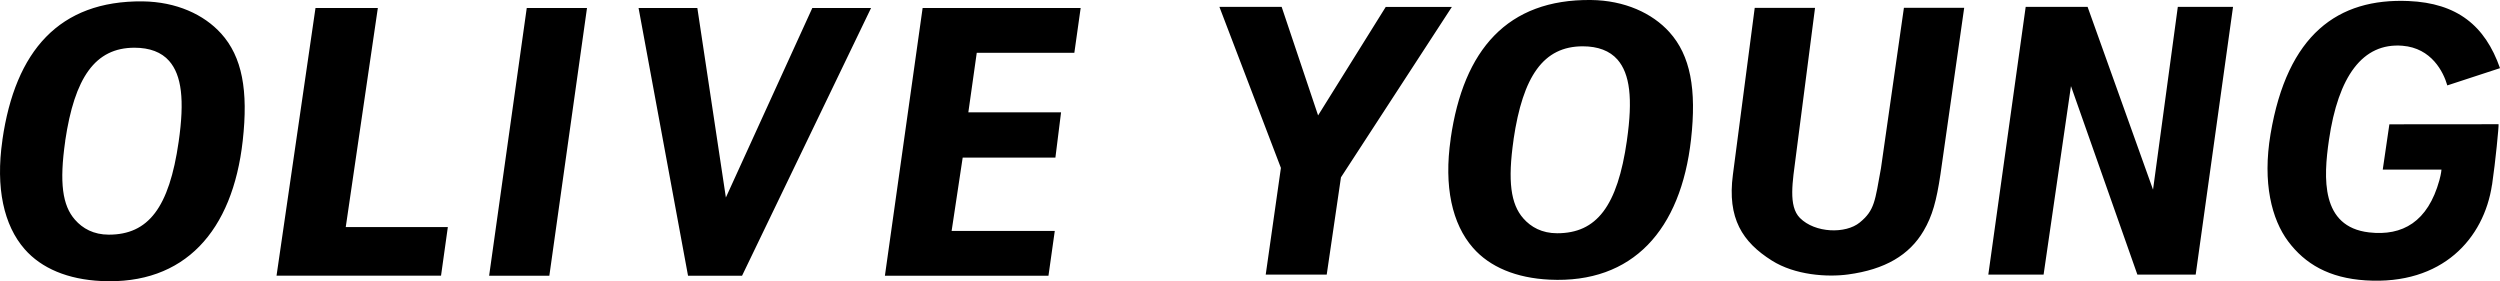 <svg width="80" height="9" viewBox="0 0 80 9" fill="none" xmlns="http://www.w3.org/2000/svg">
<path d="M11.064 7.266L12.091 0.255H10.096L8.849 8.822H14.113L14.331 7.266H11.064ZM16.856 0.256L15.652 8.823H17.579L18.784 0.256H16.856ZM25.994 0.256L23.228 6.32L22.315 0.256H20.434L22.017 8.823H23.746L27.874 0.256H25.994ZM7.073 1.07C6.527 0.466 5.646 0.057 4.565 0.044C1.893 0.017 0.488 1.628 0.077 4.474V4.486C-0.146 6.015 0.123 7.211 0.788 7.972C1.327 8.589 2.174 8.942 3.242 8.993C5.905 9.121 7.443 7.4 7.767 4.506C7.948 2.899 7.752 1.819 7.073 1.069M5.717 4.536C5.413 6.651 4.744 7.509 3.482 7.509C2.996 7.509 2.644 7.312 2.398 7.03C1.997 6.574 1.896 5.846 2.087 4.515V4.503C2.387 2.483 3.042 1.527 4.303 1.527C4.79 1.527 5.167 1.669 5.413 1.95C5.813 2.407 5.91 3.198 5.717 4.536ZM29.524 0.256L28.317 8.823H33.551L33.753 7.389H30.452L30.806 5.043H33.773L33.954 3.594H30.987L31.256 1.69H34.379L34.581 0.257L29.524 0.256ZM42.925 5.653L46.46 0.221H44.344L42.179 3.693L41.013 0.22H39.021L40.989 5.373L40.503 8.787H42.455L42.911 5.673L42.925 5.653ZM53.419 1.026C52.873 0.422 51.991 0.012 50.909 0C48.239 -0.027 46.832 1.584 46.422 4.43V4.442C46.199 5.97 46.468 7.166 47.134 7.928C47.672 8.545 48.52 8.898 49.587 8.949C52.251 9.077 53.786 7.356 54.113 4.463C54.293 2.857 54.096 1.776 53.419 1.026ZM52.062 4.492C51.759 6.606 51.09 7.464 49.829 7.464C49.343 7.464 48.99 7.267 48.744 6.986C48.344 6.53 48.242 5.801 48.434 4.471V4.459C48.733 2.439 49.388 1.482 50.649 1.482C51.135 1.482 51.511 1.625 51.758 1.905C52.157 2.362 52.254 3.153 52.061 4.492M69.69 0.22L68.897 6.069L66.803 0.22H64.822L63.626 8.787H65.395L66.271 2.755L68.396 8.787H70.262L71.457 0.22H69.69ZM79.744 5.913C79.488 7.627 78.16 9.128 75.702 8.972C74.53 8.898 73.761 8.446 73.22 7.722C72.695 7.018 72.395 5.851 72.657 4.292C73.194 1.095 74.819 -0.064 77.074 0.033C78.629 0.099 79.523 0.82 80 2.181L78.314 2.733C78.189 2.302 77.812 1.54 76.88 1.464C75.606 1.361 74.823 2.439 74.526 4.482C74.352 5.68 74.254 7.259 75.812 7.437C76.882 7.559 77.692 7.097 78.06 5.769C78.12 5.551 78.127 5.427 78.127 5.427H76.248L76.46 3.978L79.954 3.975C79.966 4.024 79.855 5.177 79.746 5.913M60.925 0.252L60.191 5.383C59.999 6.433 59.991 6.728 59.513 7.119C59.061 7.49 58.081 7.46 57.598 6.975C57.218 6.593 57.365 5.803 57.468 4.995L58.081 0.252H56.151L55.453 5.588C55.267 6.989 55.76 7.746 56.696 8.336C57.44 8.807 58.471 8.873 59.137 8.783C60.319 8.624 61.099 8.164 61.556 7.386C61.838 6.906 61.968 6.421 62.094 5.582L62.854 0.25H60.925V0.252Z" fill="black"/>
</svg>
